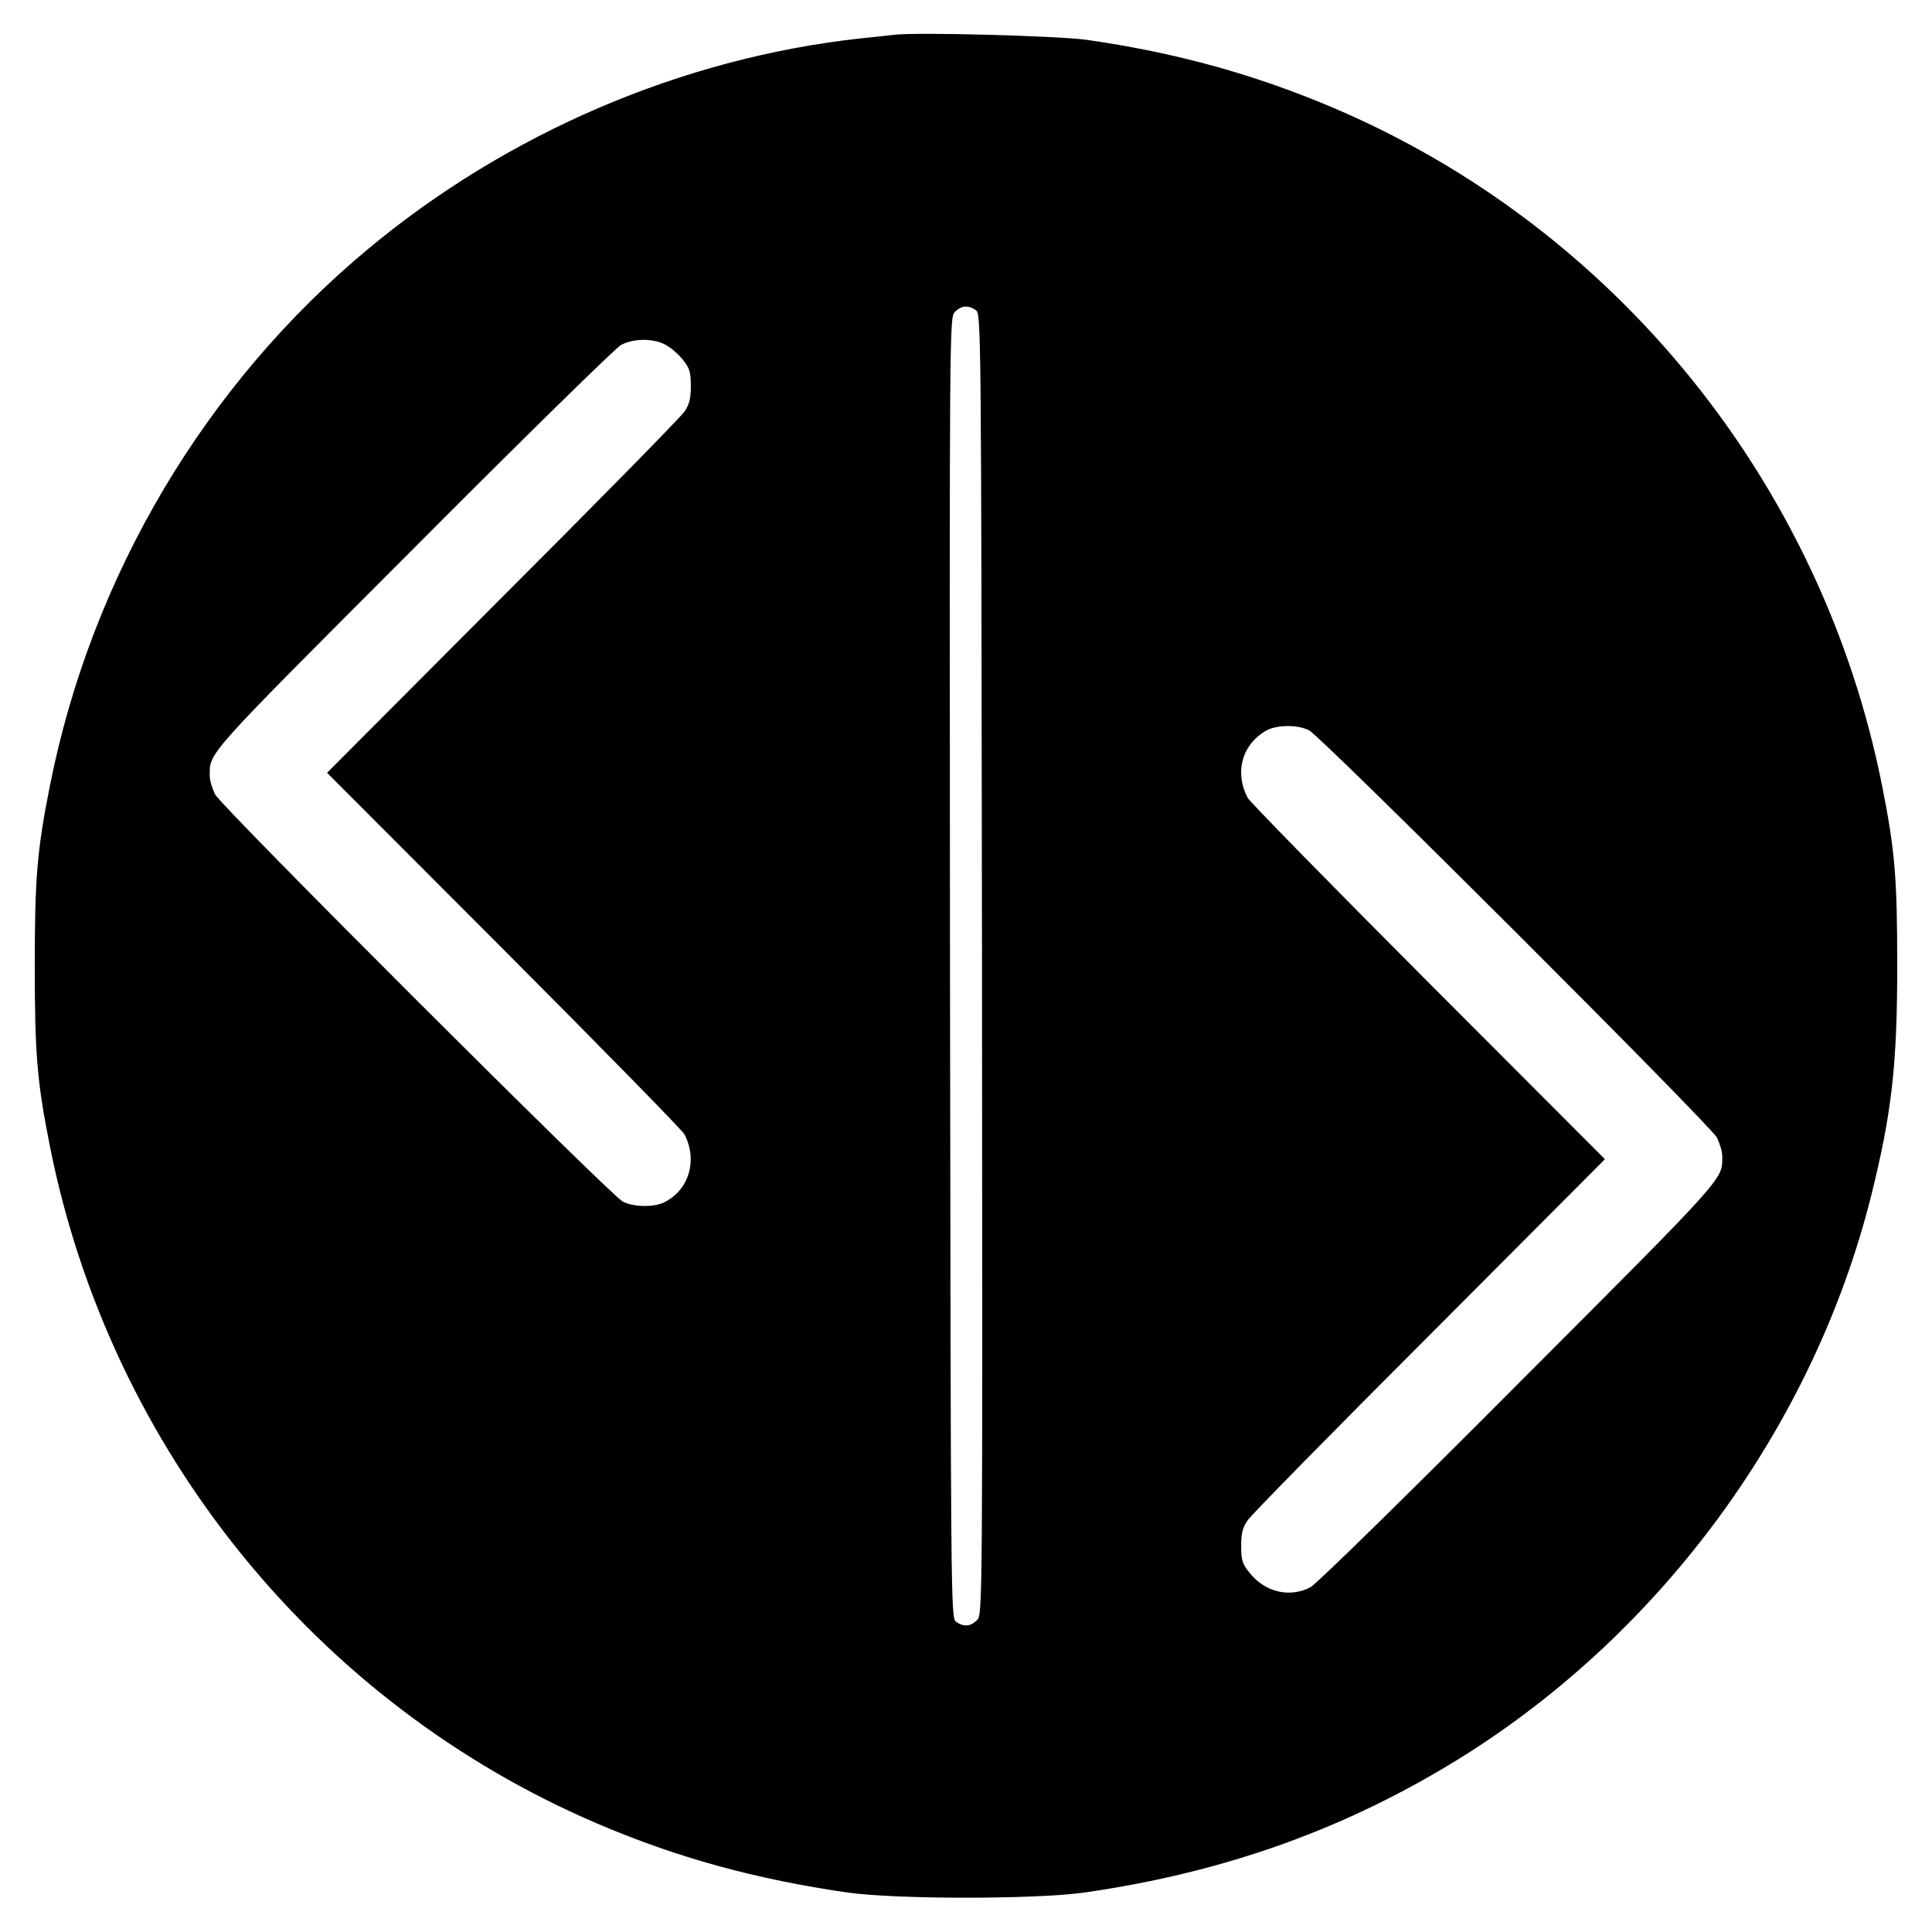 <?xml version="1.0" standalone="no"?>
<!DOCTYPE svg PUBLIC "-//W3C//DTD SVG 20010904//EN"
 "http://www.w3.org/TR/2001/REC-SVG-20010904/DTD/svg10.dtd">
<svg version="1.0" xmlns="http://www.w3.org/2000/svg"
 width="700pt" height="700pt" viewBox="0 0 700 700"
 preserveAspectRatio="xMidYMid meet">
<g transform="translate(0,700) scale(0.1,-0.1)"
fill="#000000" stroke="none">
<path d="M3240 6874 c-19 -2 -78 -9 -130 -14 -641 -72 -1270 -341 -1775 -761
-591 -491 -1003 -1185 -1154 -1945 -47 -236 -55 -336 -55 -654 0 -318 8 -418
55 -654 218 -1095 965 -2019 1985 -2454 288 -123 572 -201 905 -249 177 -25
681 -25 858 0 509 73 952 232 1366 490 729 455 1275 1202 1484 2032 75 301 95
474 95 835 0 318 -8 418 -55 654 -218 1095 -965 2019 -1985 2454 -286 122
-575 202 -899 248 -104 14 -609 28 -695 18z m296 -998 c19 -14 19 -51 22
-2370 2 -2347 2 -2356 -18 -2376 -24 -24 -49 -25 -76 -6 -19 14 -19 51 -22
2370 -2 2347 -2 2356 18 2376 24 24 49 25 76 6z m-1127 -124 c19 -9 48 -34 64
-54 26 -32 30 -46 30 -97 0 -44 -5 -66 -23 -92 -12 -19 -309 -321 -659 -671
l-636 -638 641 -642 c353 -354 647 -654 654 -668 48 -93 17 -200 -71 -245 -37
-20 -112 -19 -152 1 -44 22 -1454 1430 -1478 1476 -10 21 -19 50 -19 66 0 87
-26 59 734 820 396 398 737 732 756 742 44 24 115 25 159 2z m2334 -1398 c44
-22 1454 -1430 1478 -1476 10 -21 19 -50 19 -66 0 -87 26 -59 -734 -820 -404
-406 -737 -732 -758 -743 -76 -39 -165 -18 -221 53 -26 32 -30 46 -30 97 0 44
5 66 23 92 12 19 309 321 659 671 l636 638 -641 642 c-353 354 -647 654 -654
668 -47 92 -21 189 64 241 38 23 115 25 159 3z"/>
</g>
</svg>
